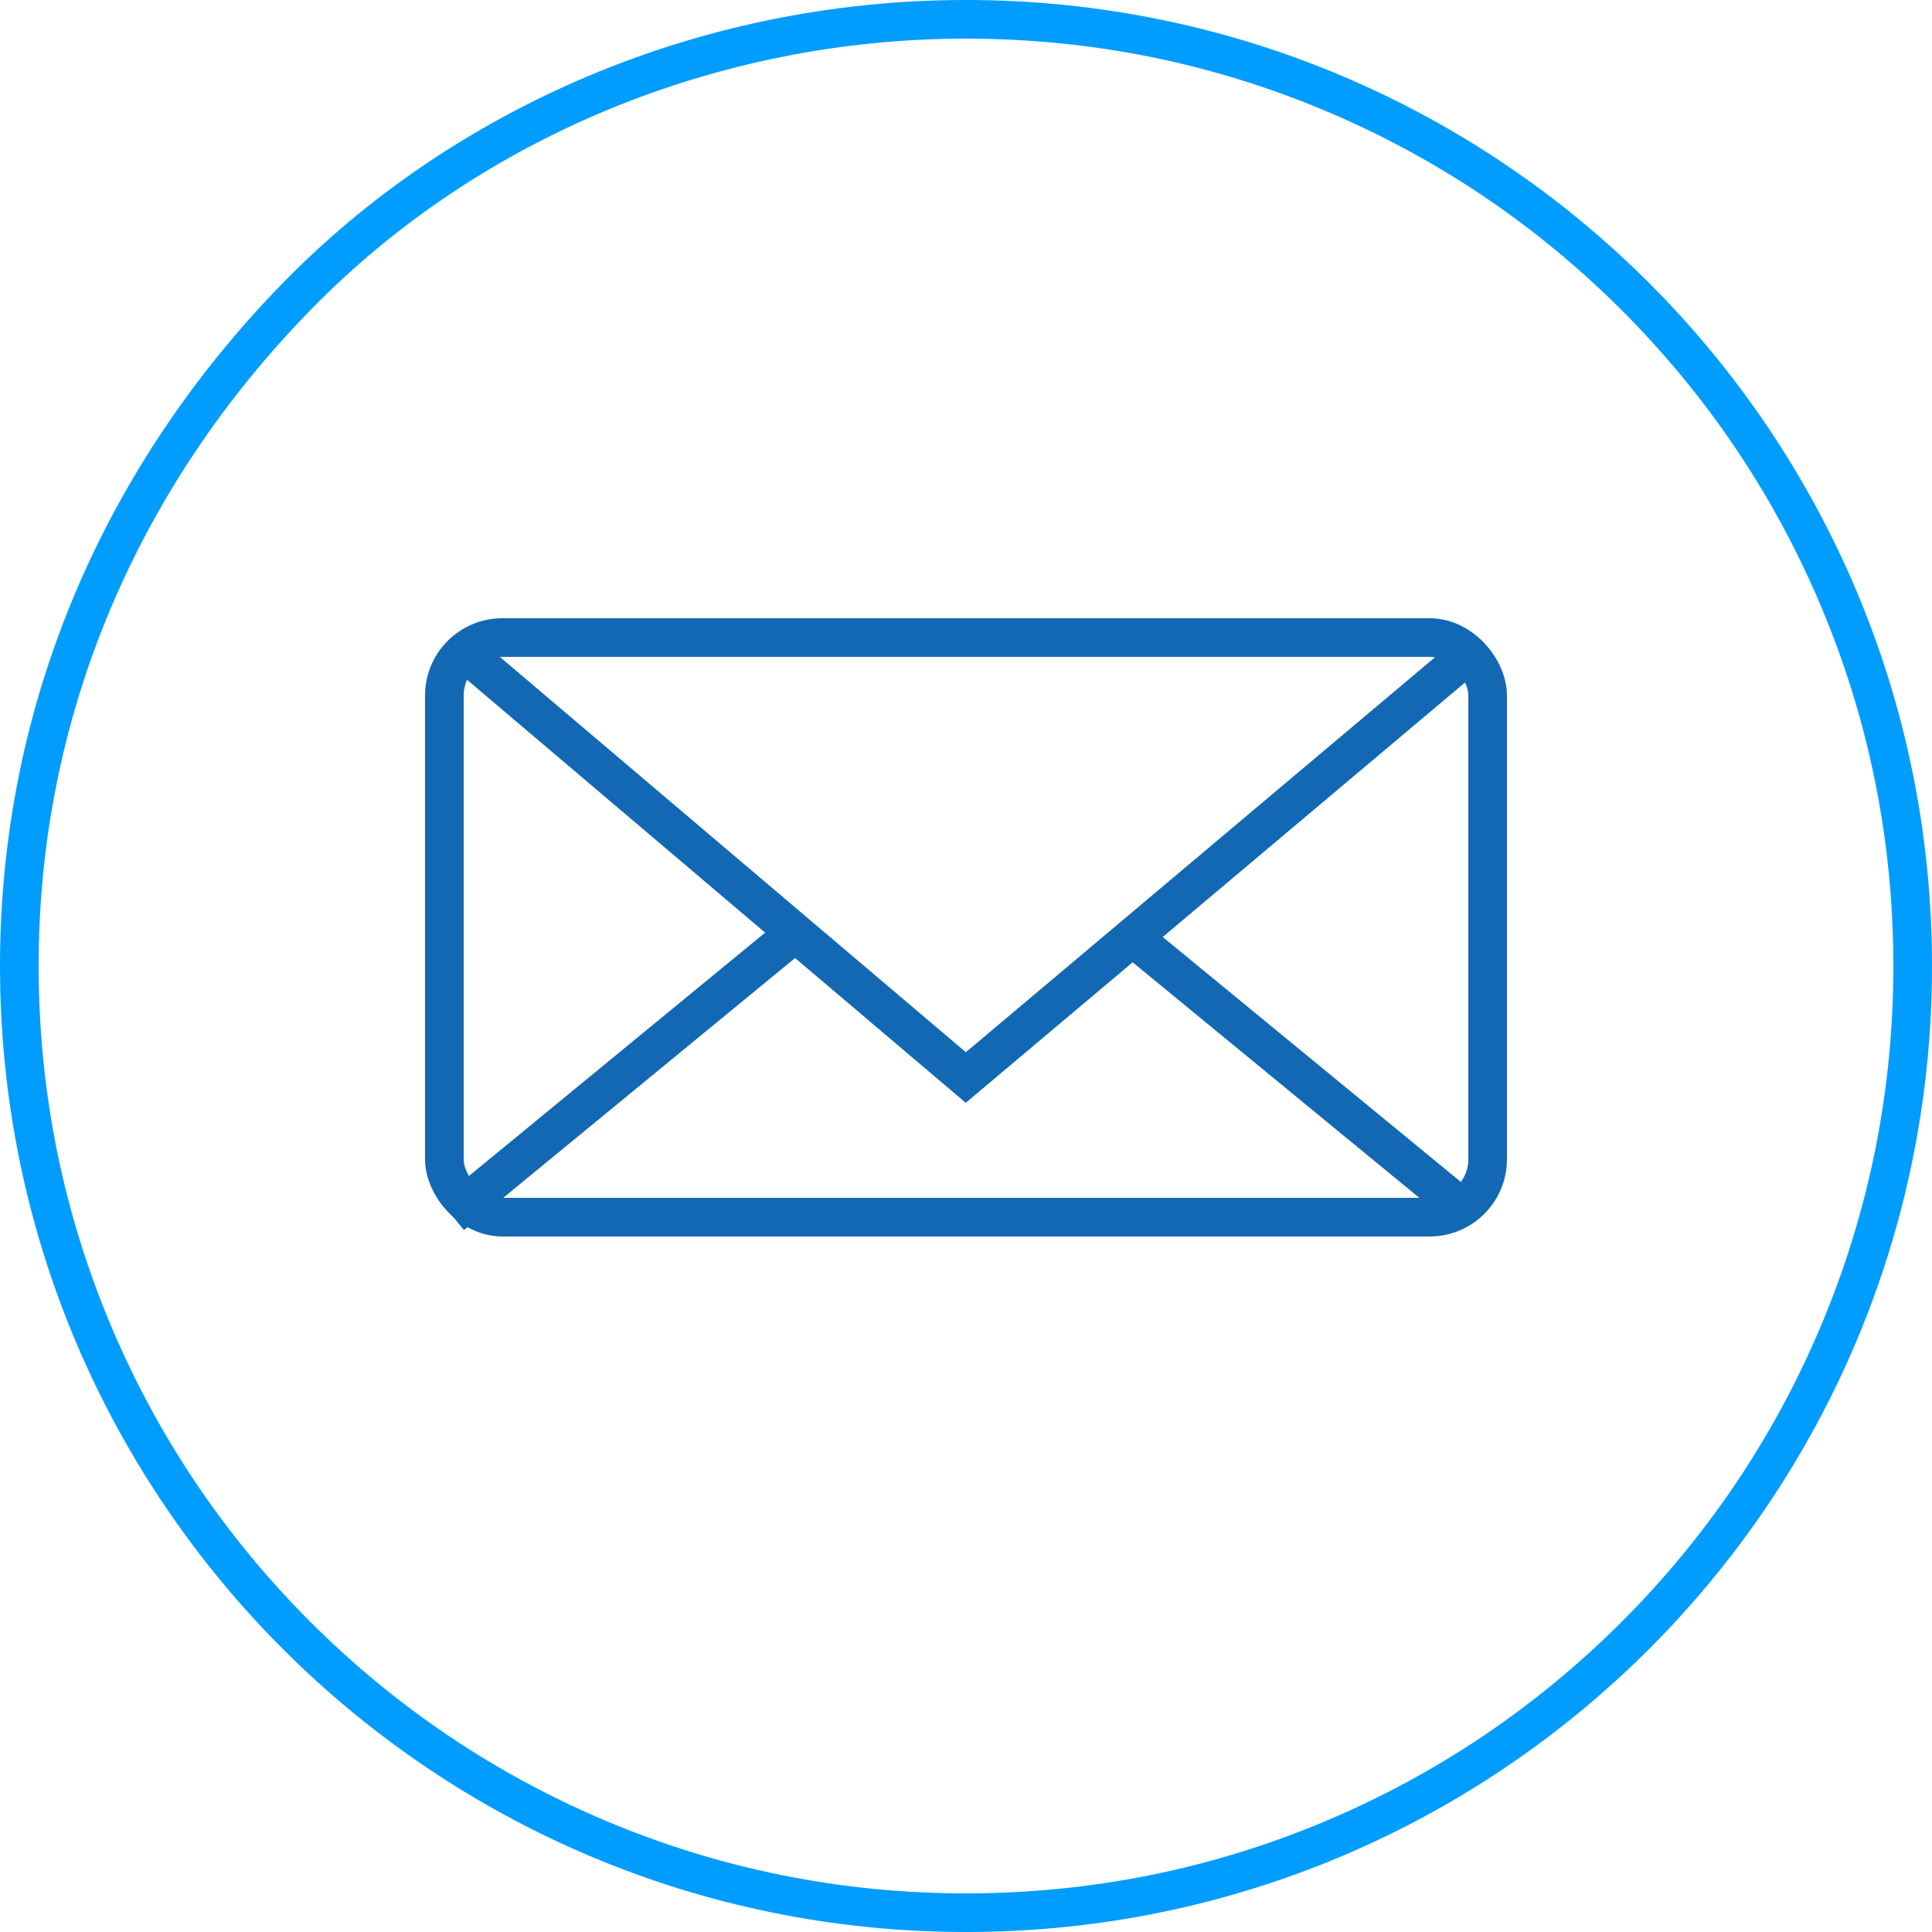 <svg xmlns="http://www.w3.org/2000/svg" width="50" height="50" viewBox="0 0 50 50">
  <g id="Grupo_25" data-name="Grupo 25" transform="translate(-1670 -36)">
    <g id="Grupo_1" data-name="Grupo 1" transform="translate(-19.675 -1.977)">
      <g id="Rectángulo_38" data-name="Rectángulo 38" transform="translate(1700.675 53.977)" fill="none" stroke="#1268b3" stroke-width="1">
        <rect width="28" height="16" rx="2" stroke="none"/>
        <rect x="0.5" y="0.5" width="27" height="15" rx="1.5" fill="none"/>
      </g>
      <path id="Trazado_40" data-name="Trazado 40" d="M1727.313,59.74,1714,70.948,1700.787,59.74" transform="translate(0.67 -5.085)" fill="none" stroke="#1268b3" stroke-width="1"/>
      <path id="Trazado_41" data-name="Trazado 41" d="M1733.918,66.358l8.712,7.158" transform="translate(-14.89 -4.091)" fill="none" stroke="#1268b3" stroke-width="1"/>
      <path id="Trazado_42" data-name="Trazado 42" d="M1742.631,66.358l-8.712,7.158" transform="translate(-32.554 -4.091)" fill="none" stroke="#1268b3" stroke-width="1"/>
    </g>
    <g id="Trazado_98" data-name="Trazado 98" transform="translate(1670 36)" fill="none">
      <path d="M25,0A25,25,0,1,1,7.322,7.322,24.749,24.749,0,0,1,25,0Z" stroke="none"/>
      <path d="M 25 1 C 18.572 1 12.39 3.559 8.038 8.021 C 5.796 10.317 4.052 12.925 2.853 15.773 C 1.623 18.695 1 21.799 1 25 C 1 28.24 1.634 31.383 2.886 34.342 C 4.094 37.199 5.825 39.766 8.029 41.971 C 10.234 44.175 12.801 45.906 15.658 47.114 C 18.617 48.366 21.76 49 25 49 C 28.24 49 31.383 48.366 34.342 47.114 C 37.199 45.906 39.766 44.175 41.971 41.971 C 44.175 39.766 45.906 37.199 47.114 34.342 C 48.366 31.383 49 28.24 49 25 C 49 21.76 48.366 18.617 47.114 15.658 C 45.906 12.801 44.175 10.234 41.971 8.029 C 39.766 5.825 37.199 4.094 34.342 2.886 C 31.383 1.634 28.24 1 25 1 M 25 0 C 38.807 0 50 11.193 50 25 C 50 38.807 38.807 50 25 50 C 11.193 50 0 38.807 0 25 C 0 18.207 2.709 12.047 7.322 7.322 C 11.647 2.889 17.986 0 25 0 Z" stroke="none" fill="#009dff"/>
    </g>
  </g>
</svg>
